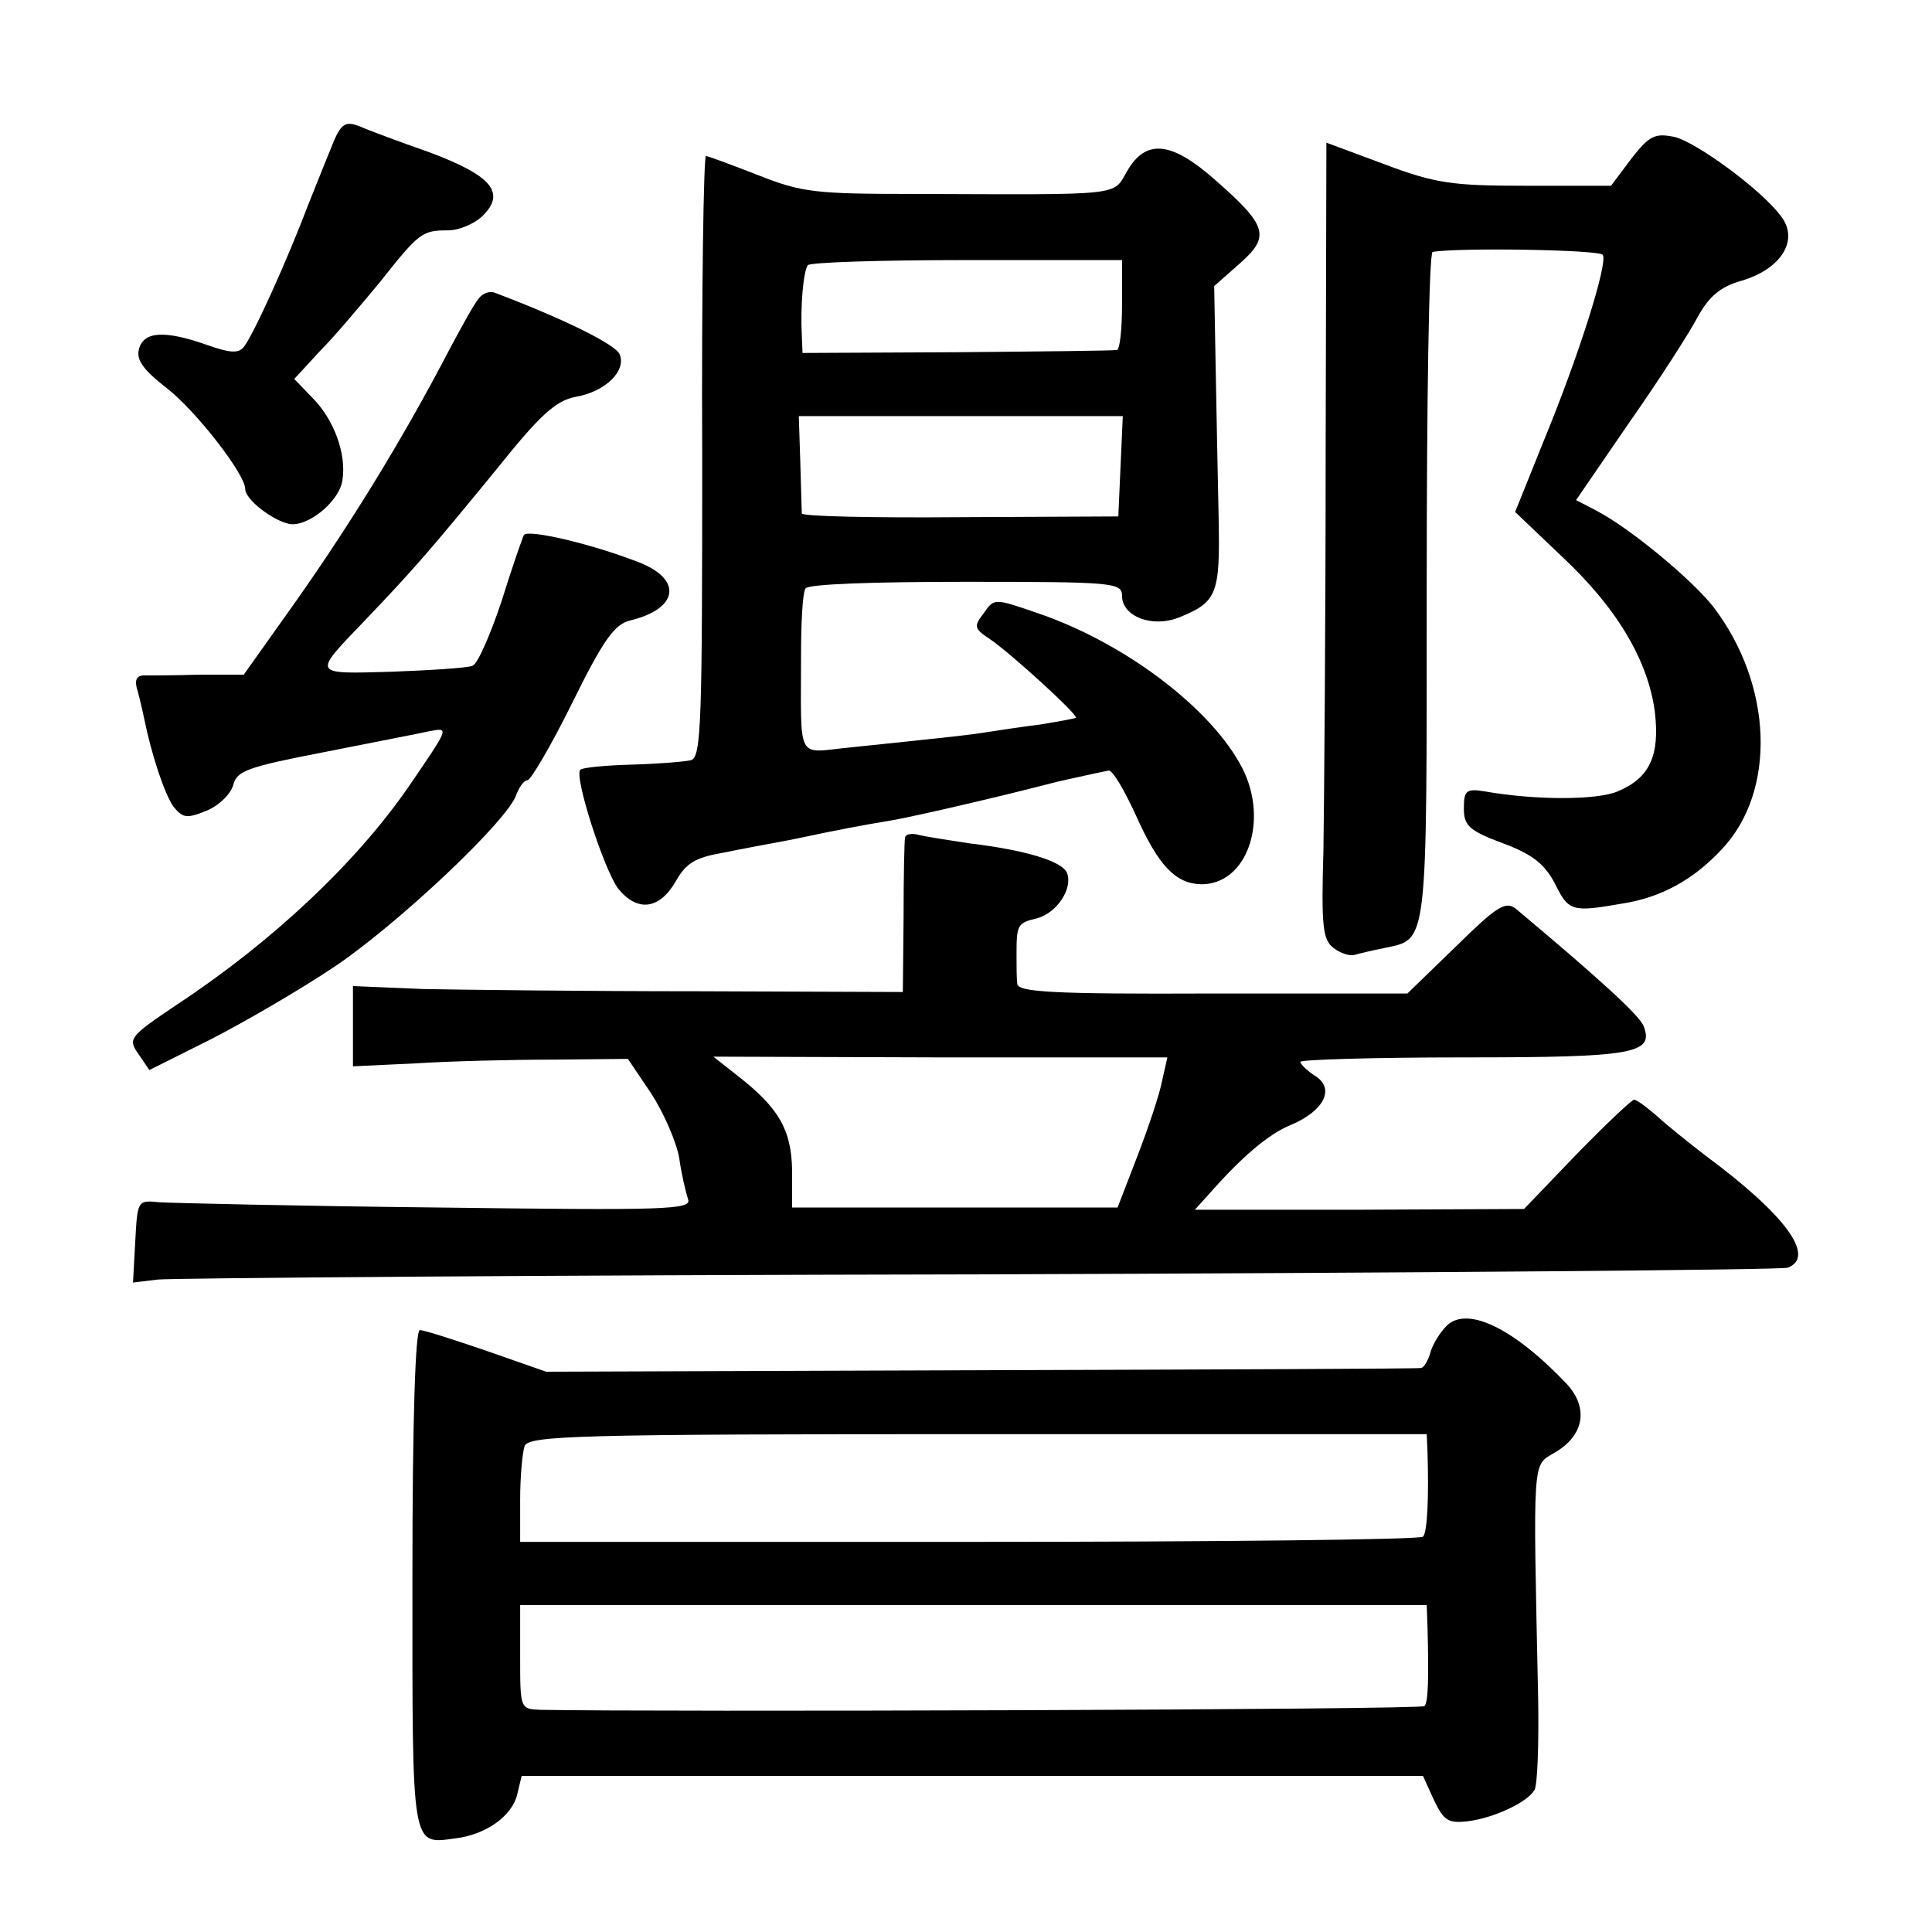 <?xml version="1.0" standalone="no"?>
<!DOCTYPE svg PUBLIC "-//W3C//DTD SVG 20010904//EN"
 "http://www.w3.org/TR/2001/REC-SVG-20010904/DTD/svg10.dtd">
<svg version="1.0" xmlns="http://www.w3.org/2000/svg"
 width="260pt" height="260pt" viewBox="0 0 260 260"
 preserveAspectRatio="xMidYMid meet">
<g transform="translate(0,260) scale(0.1,-0.1)"
fill="#000000" stroke="none">
<path d="M450 2412 c-6 -15 -22 -54 -35 -87 -28 -74 -74 -176 -87 -192 -7 -9
-19 -8 -50 3 -57 20 -85 18 -91 -6 -4 -14 6 -28 37 -52 39 -30 106 -116 106
-136 0 -14 36 -42 59 -47 25 -5 69 31 72 60 5 34 -11 79 -39 108 l-26 27 35
38 c20 20 55 62 80 92 53 67 57 70 92 70 15 0 36 9 47 20 31 31 11 54 -72 85
-40 14 -83 30 -94 35 -18 7 -24 4 -34 -18z"/>
<path d="M2195 2386 l-27 -36 -114 0 c-99 0 -122 3 -191 29 l-78 29 -1 -417
c0 -229 -2 -470 -3 -535 -3 -103 -1 -121 14 -132 9 -7 22 -11 28 -9 7 2 24 6
39 9 60 13 58 -5 58 487 0 247 3 450 8 450 35 6 225 3 229 -4 7 -11 -32 -135
-79 -249 l-39 -97 63 -60 c74 -69 116 -140 125 -209 7 -59 -7 -89 -50 -107
-28 -12 -111 -12 -179 0 -25 4 -28 1 -28 -23 0 -23 7 -30 53 -47 40 -15 56
-28 70 -55 18 -36 22 -38 90 -26 52 8 96 32 134 73 74 78 69 221 -11 326 -29
37 -112 106 -158 130 l-27 14 72 105 c40 57 81 121 92 142 15 27 30 40 58 48
55 16 79 56 53 88 -26 35 -116 101 -144 106 -25 5 -33 1 -57 -30z"/>
<path d="M1517 2370 c-20 -34 -1 -32 -287 -31 -132 0 -151 2 -209 25 -36 14
-68 26 -71 26 -3 0 -6 -182 -5 -404 0 -354 -1 -405 -15 -409 -8 -2 -44 -5 -80
-6 -36 -1 -67 -4 -69 -7 -9 -8 32 -135 51 -160 26 -32 56 -28 78 11 13 23 26
31 61 37 24 5 67 13 94 18 66 14 93 19 135 26 29 5 138 30 215 50 11 3 31 7
44 10 13 3 28 6 33 7 5 1 21 -26 37 -61 30 -67 53 -91 87 -92 62 -1 92 85 56
156 -41 80 -158 169 -276 209 -58 20 -58 20 -72 0 -14 -18 -13 -21 8 -35 27
-18 119 -102 116 -106 -2 -1 -23 -5 -48 -9 -25 -3 -56 -8 -70 -10 -24 -4 -43
-6 -187 -21 -72 -7 -65 -21 -65 123 0 44 2 85 6 91 3 6 91 9 216 9 199 0 210
-1 210 -19 0 -28 42 -44 79 -28 49 20 53 32 51 132 -1 51 -3 143 -4 203 l-2
110 34 30 c42 37 38 51 -34 114 -58 51 -92 54 -117 11z m-7 -180 c0 -33 -3
-61 -7 -61 -5 -1 -101 -2 -215 -3 l-208 -1 -1 25 c-2 37 2 84 8 93 2 4 98 7
214 7 l209 0 0 -60z m-2 -217 l-3 -68 -212 -1 c-117 -1 -213 1 -214 5 0 3 -1
34 -2 69 l-2 62 218 0 218 0 -3 -67z"/>
<path d="M644 2198 c-6 -7 -23 -38 -39 -68 -64 -123 -139 -245 -223 -362 l-54
-76 -62 0 c-33 -1 -67 -1 -74 -1 -9 -1 -11 -8 -7 -20 3 -11 7 -28 9 -38 10
-49 27 -100 39 -118 13 -16 18 -17 45 -6 17 7 33 23 36 35 5 19 20 24 123 44
65 13 128 25 141 28 27 5 27 6 -29 -76 -70 -101 -182 -207 -311 -292 -64 -43
-66 -46 -52 -66 l15 -22 82 41 c45 23 119 66 164 96 85 56 238 200 248 234 4
10 10 19 15 19 4 0 32 47 60 104 42 85 57 106 78 111 66 16 71 56 10 79 -65
25 -148 44 -153 36 -2 -4 -16 -44 -30 -89 -15 -45 -32 -84 -39 -87 -8 -3 -57
-6 -109 -8 -108 -3 -107 -5 -36 69 67 70 90 97 176 202 60 75 81 94 108 99 40
7 68 35 59 57 -5 13 -73 47 -168 83 -7 3 -17 -1 -22 -8z"/>
<path d="M1218 1473 c-1 -4 -2 -53 -2 -108 l-1 -100 -275 1 c-151 0 -318 2
-370 3 l-95 4 0 -54 0 -54 85 4 c47 3 130 5 185 5 l100 1 31 -46 c17 -26 34
-65 38 -87 3 -22 9 -47 12 -56 5 -14 -29 -15 -338 -11 -188 2 -356 6 -373 7
-30 3 -30 3 -33 -53 l-3 -55 33 4 c18 2 516 6 1106 7 591 2 1080 6 1088 9 38
15 -3 71 -111 151 -22 17 -51 40 -65 53 -14 12 -27 22 -31 22 -3 0 -38 -33
-77 -73 l-71 -74 -221 -1 -222 0 19 21 c43 49 80 81 110 93 45 19 60 49 33 66
-11 7 -20 16 -20 19 0 3 99 6 220 6 229 0 256 5 242 42 -6 15 -61 65 -172 158
-14 11 -26 3 -81 -51 l-65 -63 -262 0 c-217 -1 -262 2 -263 13 -1 8 -1 25 -1
39 0 40 1 43 27 49 27 7 49 40 41 61 -6 16 -56 31 -131 40 -27 4 -58 9 -67 11
-10 3 -19 2 -20 -3z m346 -327 c-3 -17 -18 -62 -33 -101 l-27 -70 -219 0 -219
0 0 50 c-1 55 -18 84 -73 127 l-33 26 305 -1 306 0 -7 -31z"/>
<path d="M1947 816 c-9 -9 -19 -25 -22 -36 -3 -11 -9 -21 -13 -21 -4 -1 -270
-2 -592 -3 l-585 -2 -80 28 c-44 15 -84 28 -90 28 -6 0 -10 -118 -10 -335 0
-366 -2 -357 58 -349 41 5 76 30 83 59 l6 25 607 0 606 0 15 -33 c13 -27 19
-31 45 -28 34 4 80 25 90 42 4 6 6 61 5 122 -7 330 -8 314 22 332 40 23 46 60
17 92 -71 75 -134 106 -162 79z m-26 -168 c2 -62 0 -110 -6 -116 -4 -4 -278
-7 -611 -7 l-604 0 0 57 c0 31 3 63 6 72 6 14 69 16 610 16 l604 0 1 -22z m0
-235 c2 -72 1 -104 -4 -109 -4 -5 -1036 -8 -1189 -5 -28 1 -28 1 -28 71 l0 70
610 0 610 0 1 -27z"/>
</g>
</svg>
